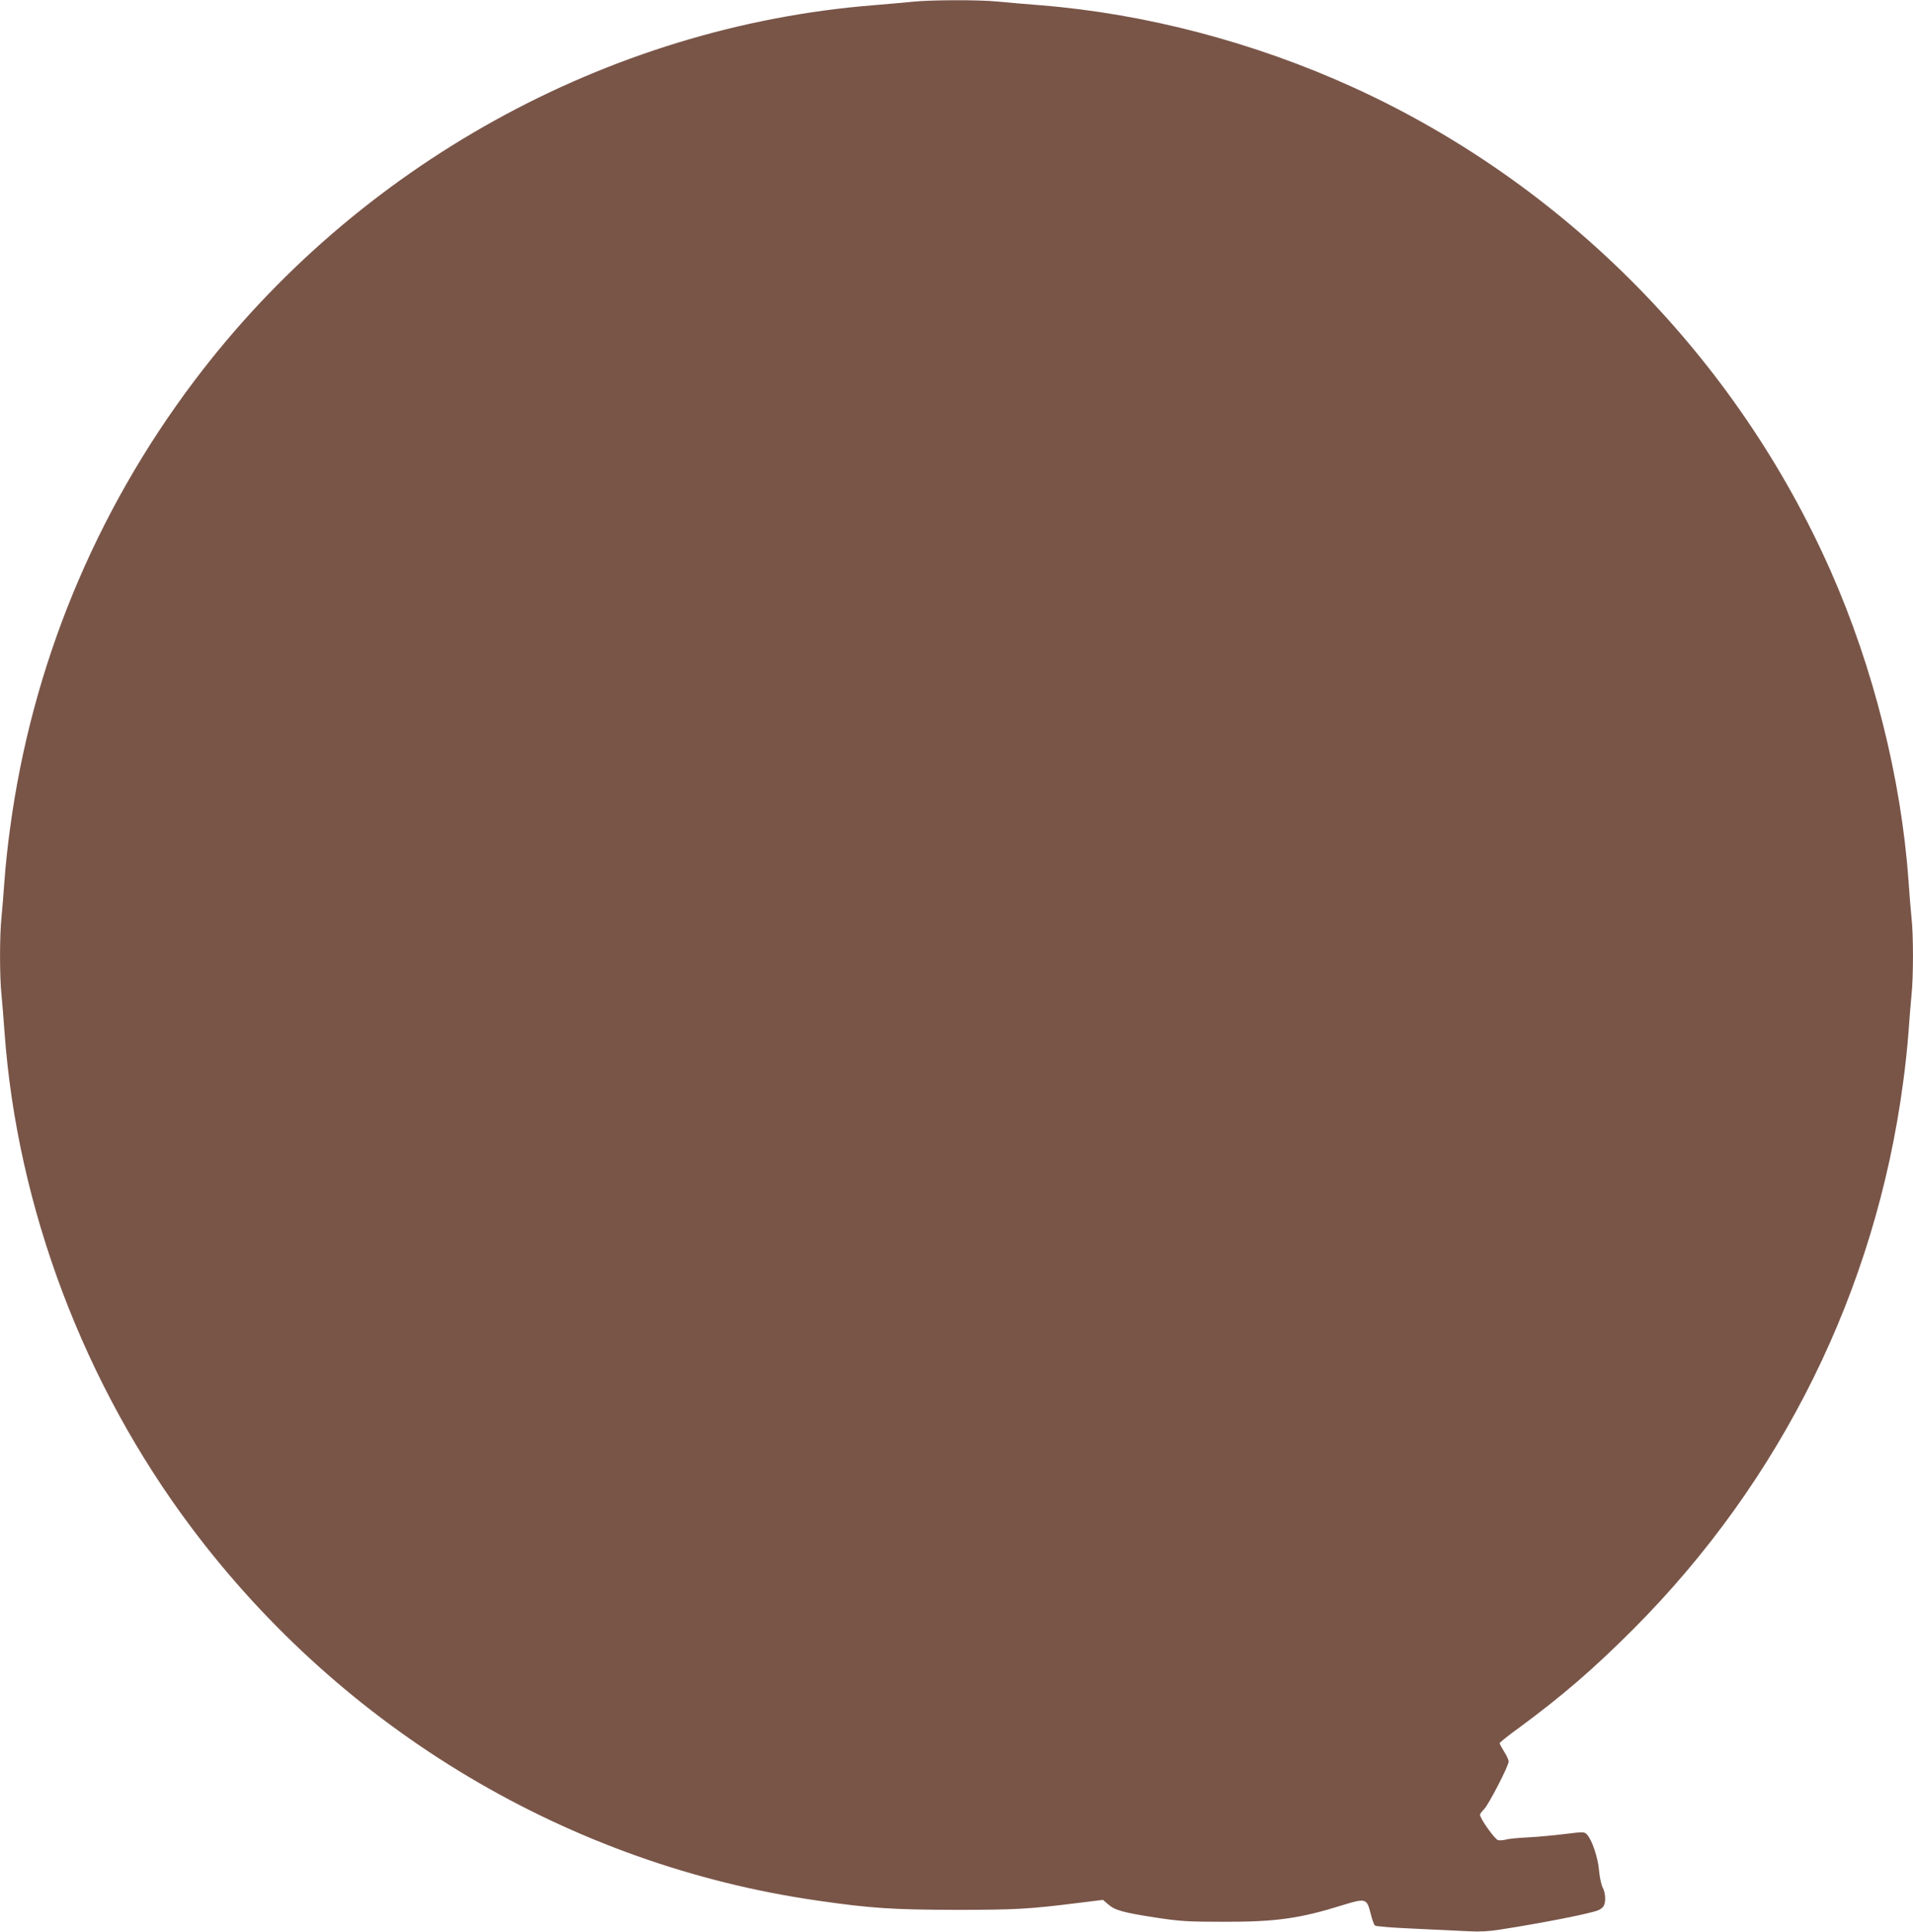 <?xml version="1.0" standalone="no"?>
<!DOCTYPE svg PUBLIC "-//W3C//DTD SVG 20010904//EN"
 "http://www.w3.org/TR/2001/REC-SVG-20010904/DTD/svg10.dtd">
<svg version="1.0" xmlns="http://www.w3.org/2000/svg"
 width="1268pt" height="1280pt" viewBox="0 0 1268 1280"
 preserveAspectRatio="xMidYMid meet">
<g transform="translate(0,1280) scale(0.1,-0.1)"
fill="#795548" stroke="none">
<path d="M6055 12789 c-44 -5 -165 -15 -270 -24 -1759 -142 -3422 -1062 -4498
-2490 -659 -874 -1077 -1891 -1221 -2969 -14 -99 -30 -251 -36 -336 -6 -85
-15 -196 -20 -247 -13 -118 -13 -398 0 -516 5 -51 14 -162 20 -247 84 -1162
527 -2335 1241 -3285 1008 -1342 2507 -2234 4150 -2469 353 -51 497 -60 914
-61 395 0 487 5 813 46 l163 20 35 -30 c44 -39 99 -54 319 -88 160 -24 209
-27 445 -27 344 -1 505 21 792 111 150 46 158 44 183 -56 9 -38 22 -75 29 -80
7 -6 126 -15 266 -21 140 -7 301 -14 358 -17 71 -4 136 0 210 12 276 43 587
104 645 127 15 6 32 19 37 29 15 27 12 87 -7 122 -9 18 -20 68 -24 113 -7 85
-47 204 -80 238 -18 19 -21 19 -151 3 -73 -9 -183 -19 -243 -22 -61 -3 -125
-9 -142 -14 -18 -5 -42 -7 -54 -4 -21 6 -119 143 -119 168 0 6 12 22 26 36 29
27 164 288 164 317 0 10 -13 39 -30 65 -16 26 -30 52 -30 56 0 5 57 51 128
102 289 213 494 390 757 653 983 985 1606 2246 1789 3620 14 99 30 251 36 336
6 85 15 196 20 247 13 118 13 402 0 512 -5 47 -14 158 -20 246 -48 676 -233
1412 -515 2050 -626 1416 -1763 2567 -3165 3206 -657 299 -1377 488 -2070 544
-102 8 -232 19 -290 25 -122 12 -437 11 -555 -1z"/>
</g>
</svg>
